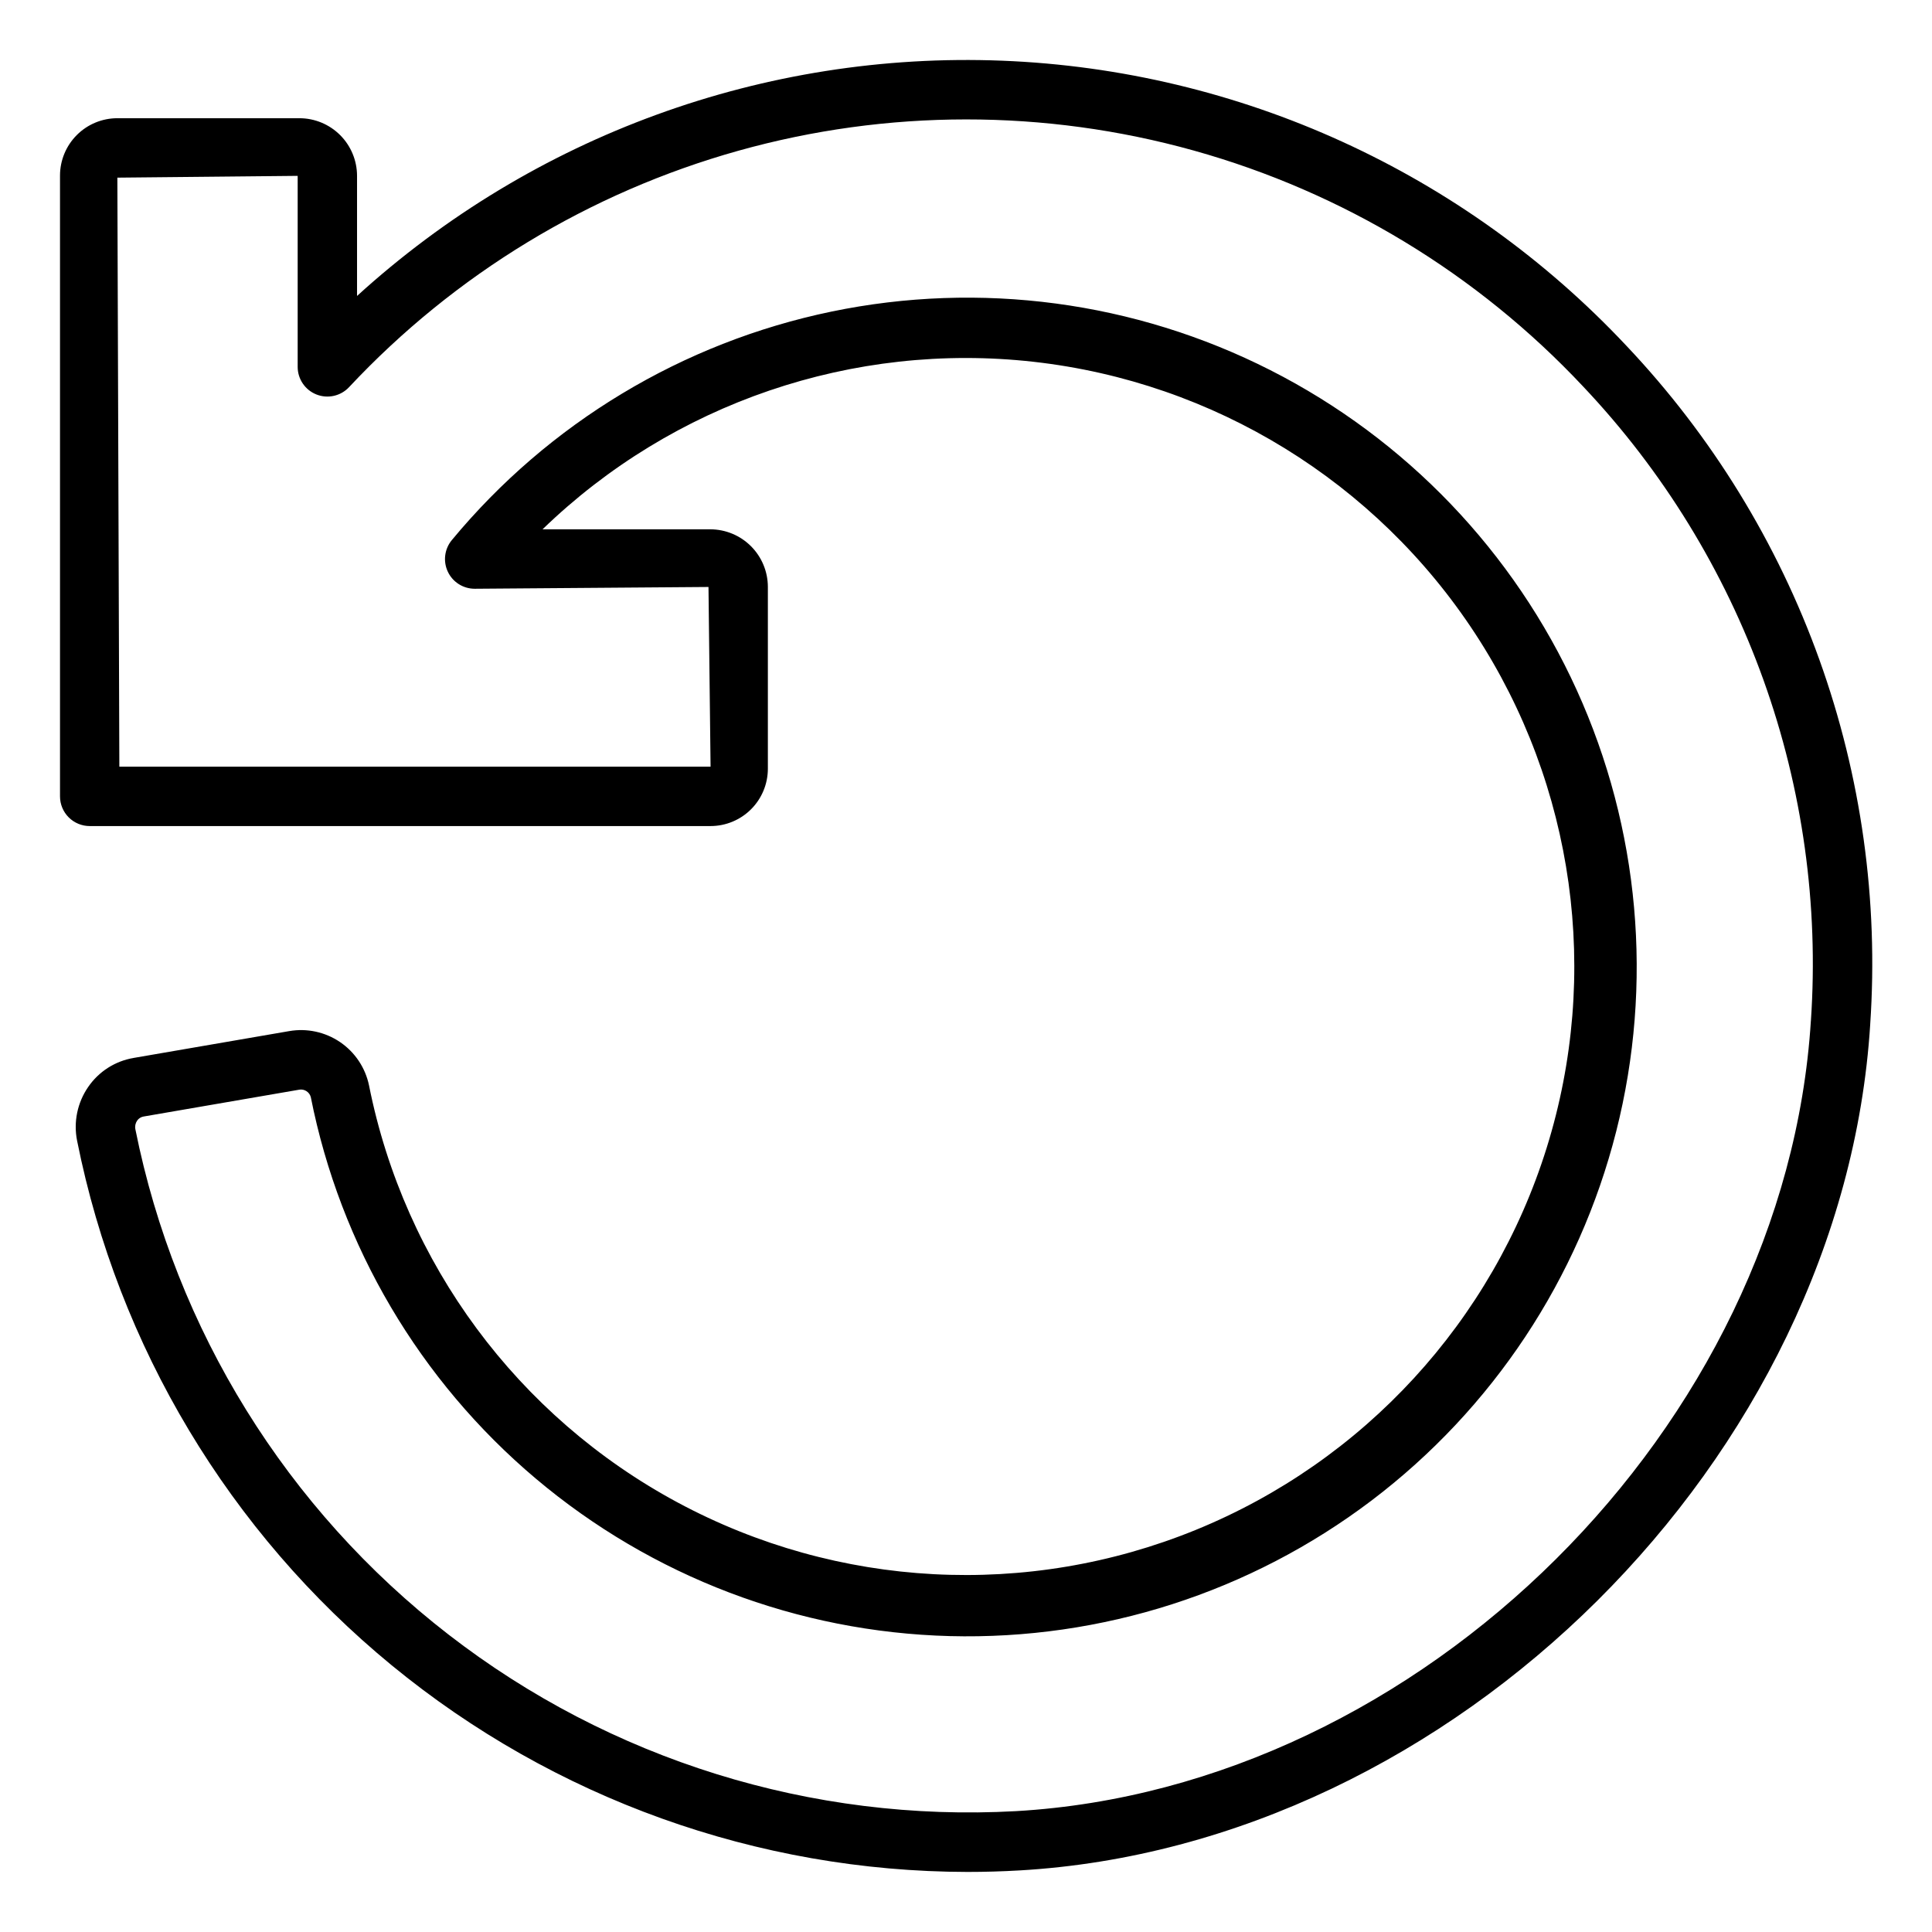 <?xml version="1.0" encoding="UTF-8"?>
<!-- Uploaded to: SVG Repo, www.svgrepo.com, Generator: SVG Repo Mixer Tools -->
<svg fill="#000000" width="800px" height="800px" version="1.1" viewBox="144 144 512 512" xmlns="http://www.w3.org/2000/svg">
 <path d="m575.04 235.66c-43.094-45.953-102.54-73.102-165.5-75.578-62.949-2.473-124.34 19.922-170.92 62.348v-31.832c-0.004-4.047-1.613-7.93-4.477-10.793-2.863-2.863-6.746-4.473-10.793-4.477h-48.258c-4.027 0.004-7.891 1.605-10.738 4.457-2.848 2.848-4.449 6.711-4.453 10.738v164.52c0 2.086 0.828 4.09 2.305 5.566 1.477 1.477 3.481 2.305 5.566 2.305h164.53c4.027-0.004 7.891-1.605 10.738-4.453 2.848-2.848 4.449-6.711 4.453-10.742v-48.176c-0.004-4.047-1.613-7.93-4.477-10.793-2.863-2.863-6.746-4.473-10.797-4.477h-44.441c34.578-33.477 82.301-49.758 130.13-44.395 47.828 5.359 90.762 31.801 117.07 72.102 26.309 40.301 33.242 90.246 18.91 136.19-14.336 45.945-48.441 83.086-93 101.27-44.559 18.188-94.914 15.523-137.3-7.266-42.391-22.789-72.387-63.32-81.793-110.52-0.965-4.68-3.719-8.801-7.668-11.488-3.953-2.688-8.797-3.731-13.504-2.91l-41.234 7.109v0.004c-4.883 0.824-9.219 3.598-12.016 7.68-2.871 4.156-3.934 9.297-2.945 14.25 10.906 54.574 40.363 103.69 83.371 139.02 43.008 35.32 96.914 54.672 152.57 54.762 4.574 0 9.168-0.133 13.785-0.398 115-6.602 218.26-109.29 225.47-224.21h-0.004c2.231-32.805-2.359-65.715-13.473-96.66s-28.512-59.258-51.102-83.148zm48.863 178.83c-6.742 107.38-103.21 203.31-210.66 209.48-54.125 3.004-107.52-13.613-150.39-46.801-42.867-33.188-72.324-80.723-82.973-133.88-0.168-0.793-0.004-1.625 0.453-2.297 0.398-0.594 1.023-0.992 1.73-1.105l41.234-7.109v-0.004c1.371-0.234 2.691 0.605 3.062 1.945 7.82 39.496 28.848 75.156 59.625 101.12 30.773 25.965 69.469 40.684 109.72 41.742 40.25 1.055 79.66-11.613 111.76-35.922 32.094-24.312 54.965-58.816 64.852-97.848 9.887-39.031 6.199-80.266-10.457-116.92-16.652-36.66-45.285-66.559-81.184-84.789-35.898-18.23-76.934-23.703-116.36-15.523-39.422 8.184-74.891 29.535-100.57 60.543-1.949 2.348-2.367 5.613-1.07 8.375 1.297 2.766 4.074 4.527 7.129 4.527l61.953-0.473 0.551 47.625h-156.68l-0.527-156.1 47.785-0.473v50.617c0 3.231 1.973 6.133 4.977 7.32 3.004 1.188 6.43 0.418 8.637-1.938 28.008-29.926 63.688-51.594 103.16-62.652 39.469-11.055 81.215-11.074 120.69-0.059 39.48 11.02 75.18 32.656 103.22 62.555 21.109 22.328 37.367 48.789 47.75 77.707 10.387 28.922 14.672 59.68 12.59 90.336z"/>
</svg>